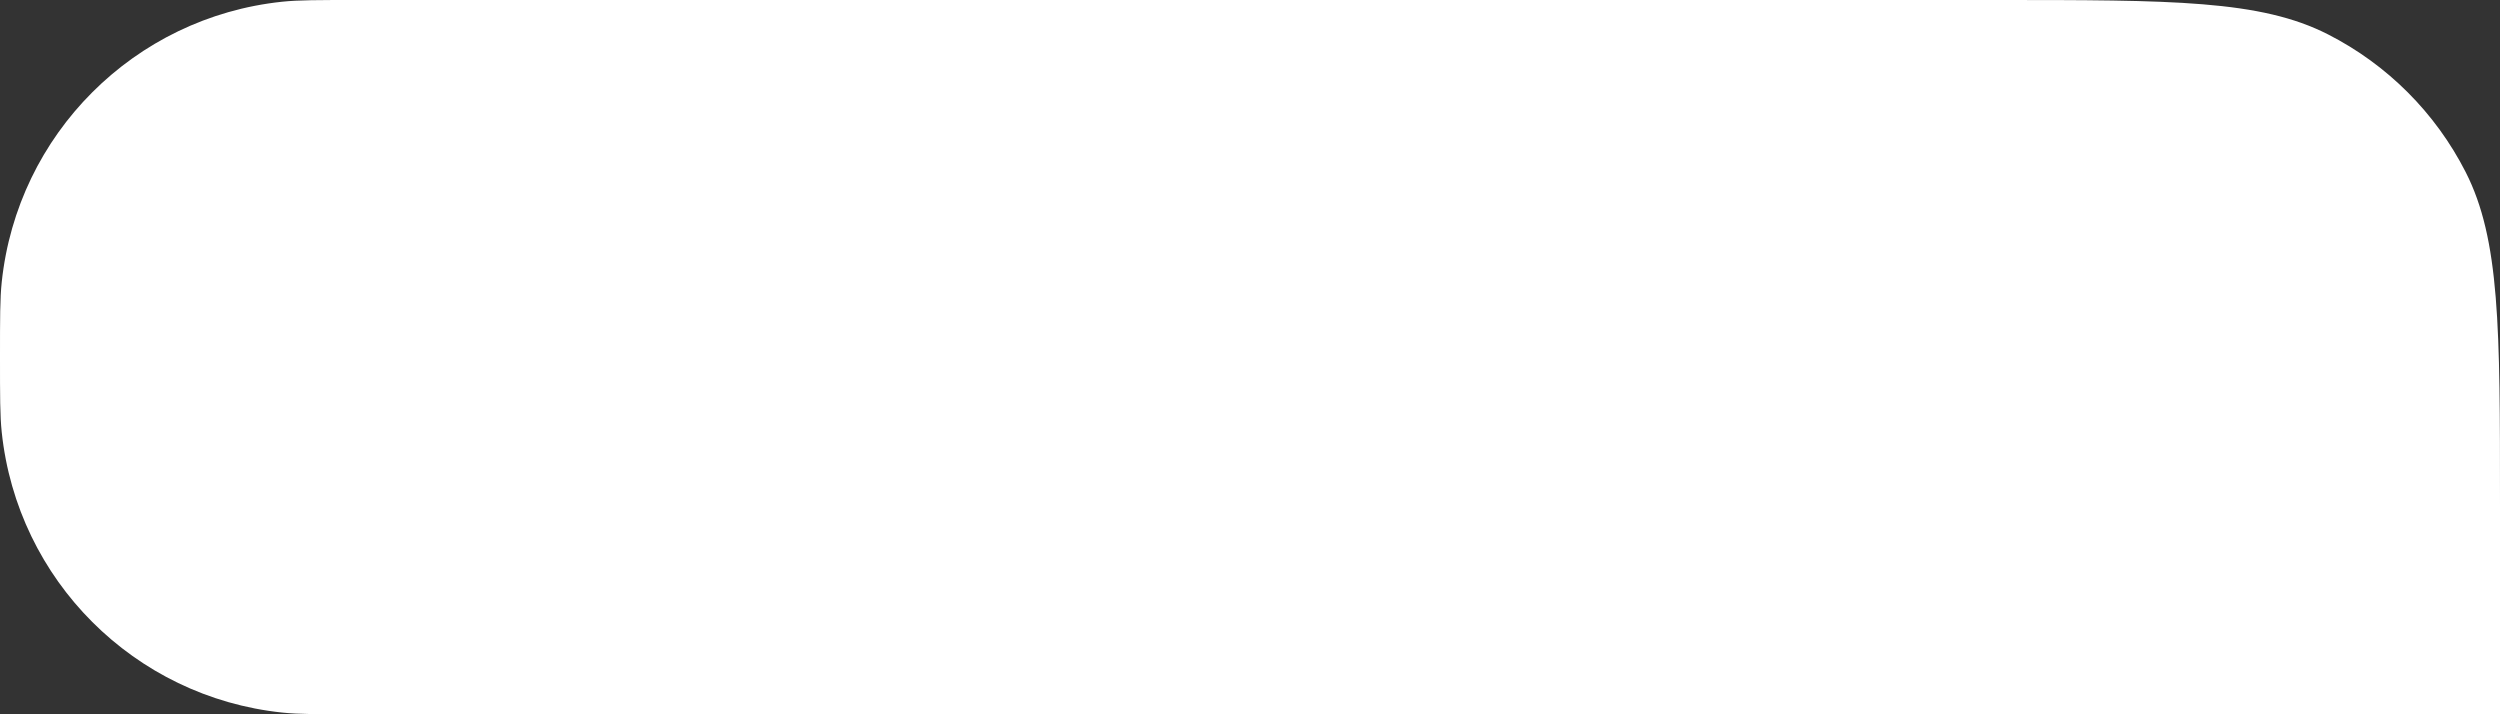 <?xml version="1.0" encoding="UTF-8"?> <svg xmlns="http://www.w3.org/2000/svg" width="238" height="68" viewBox="0 0 238 68" fill="none"><rect x="0" y="0" width="238" height="68" fill="#333333" stroke="none"/> <path d="M0 34C0 30.285 0 28.428 0.164 26.864C1.645 12.777 12.777 1.645 26.864 0.164C28.428 0 30.285 0 34 0H190C206.802 0 215.202 0 221.62 3.27C227.265 6.146 231.854 10.735 234.73 16.38C238 22.798 238 31.198 238 48V68H34C30.285 68 28.428 68 26.864 67.836C12.777 66.355 1.645 55.223 0.164 41.136C0 39.572 0 37.715 0 34Z" fill="white"></path> </svg> 